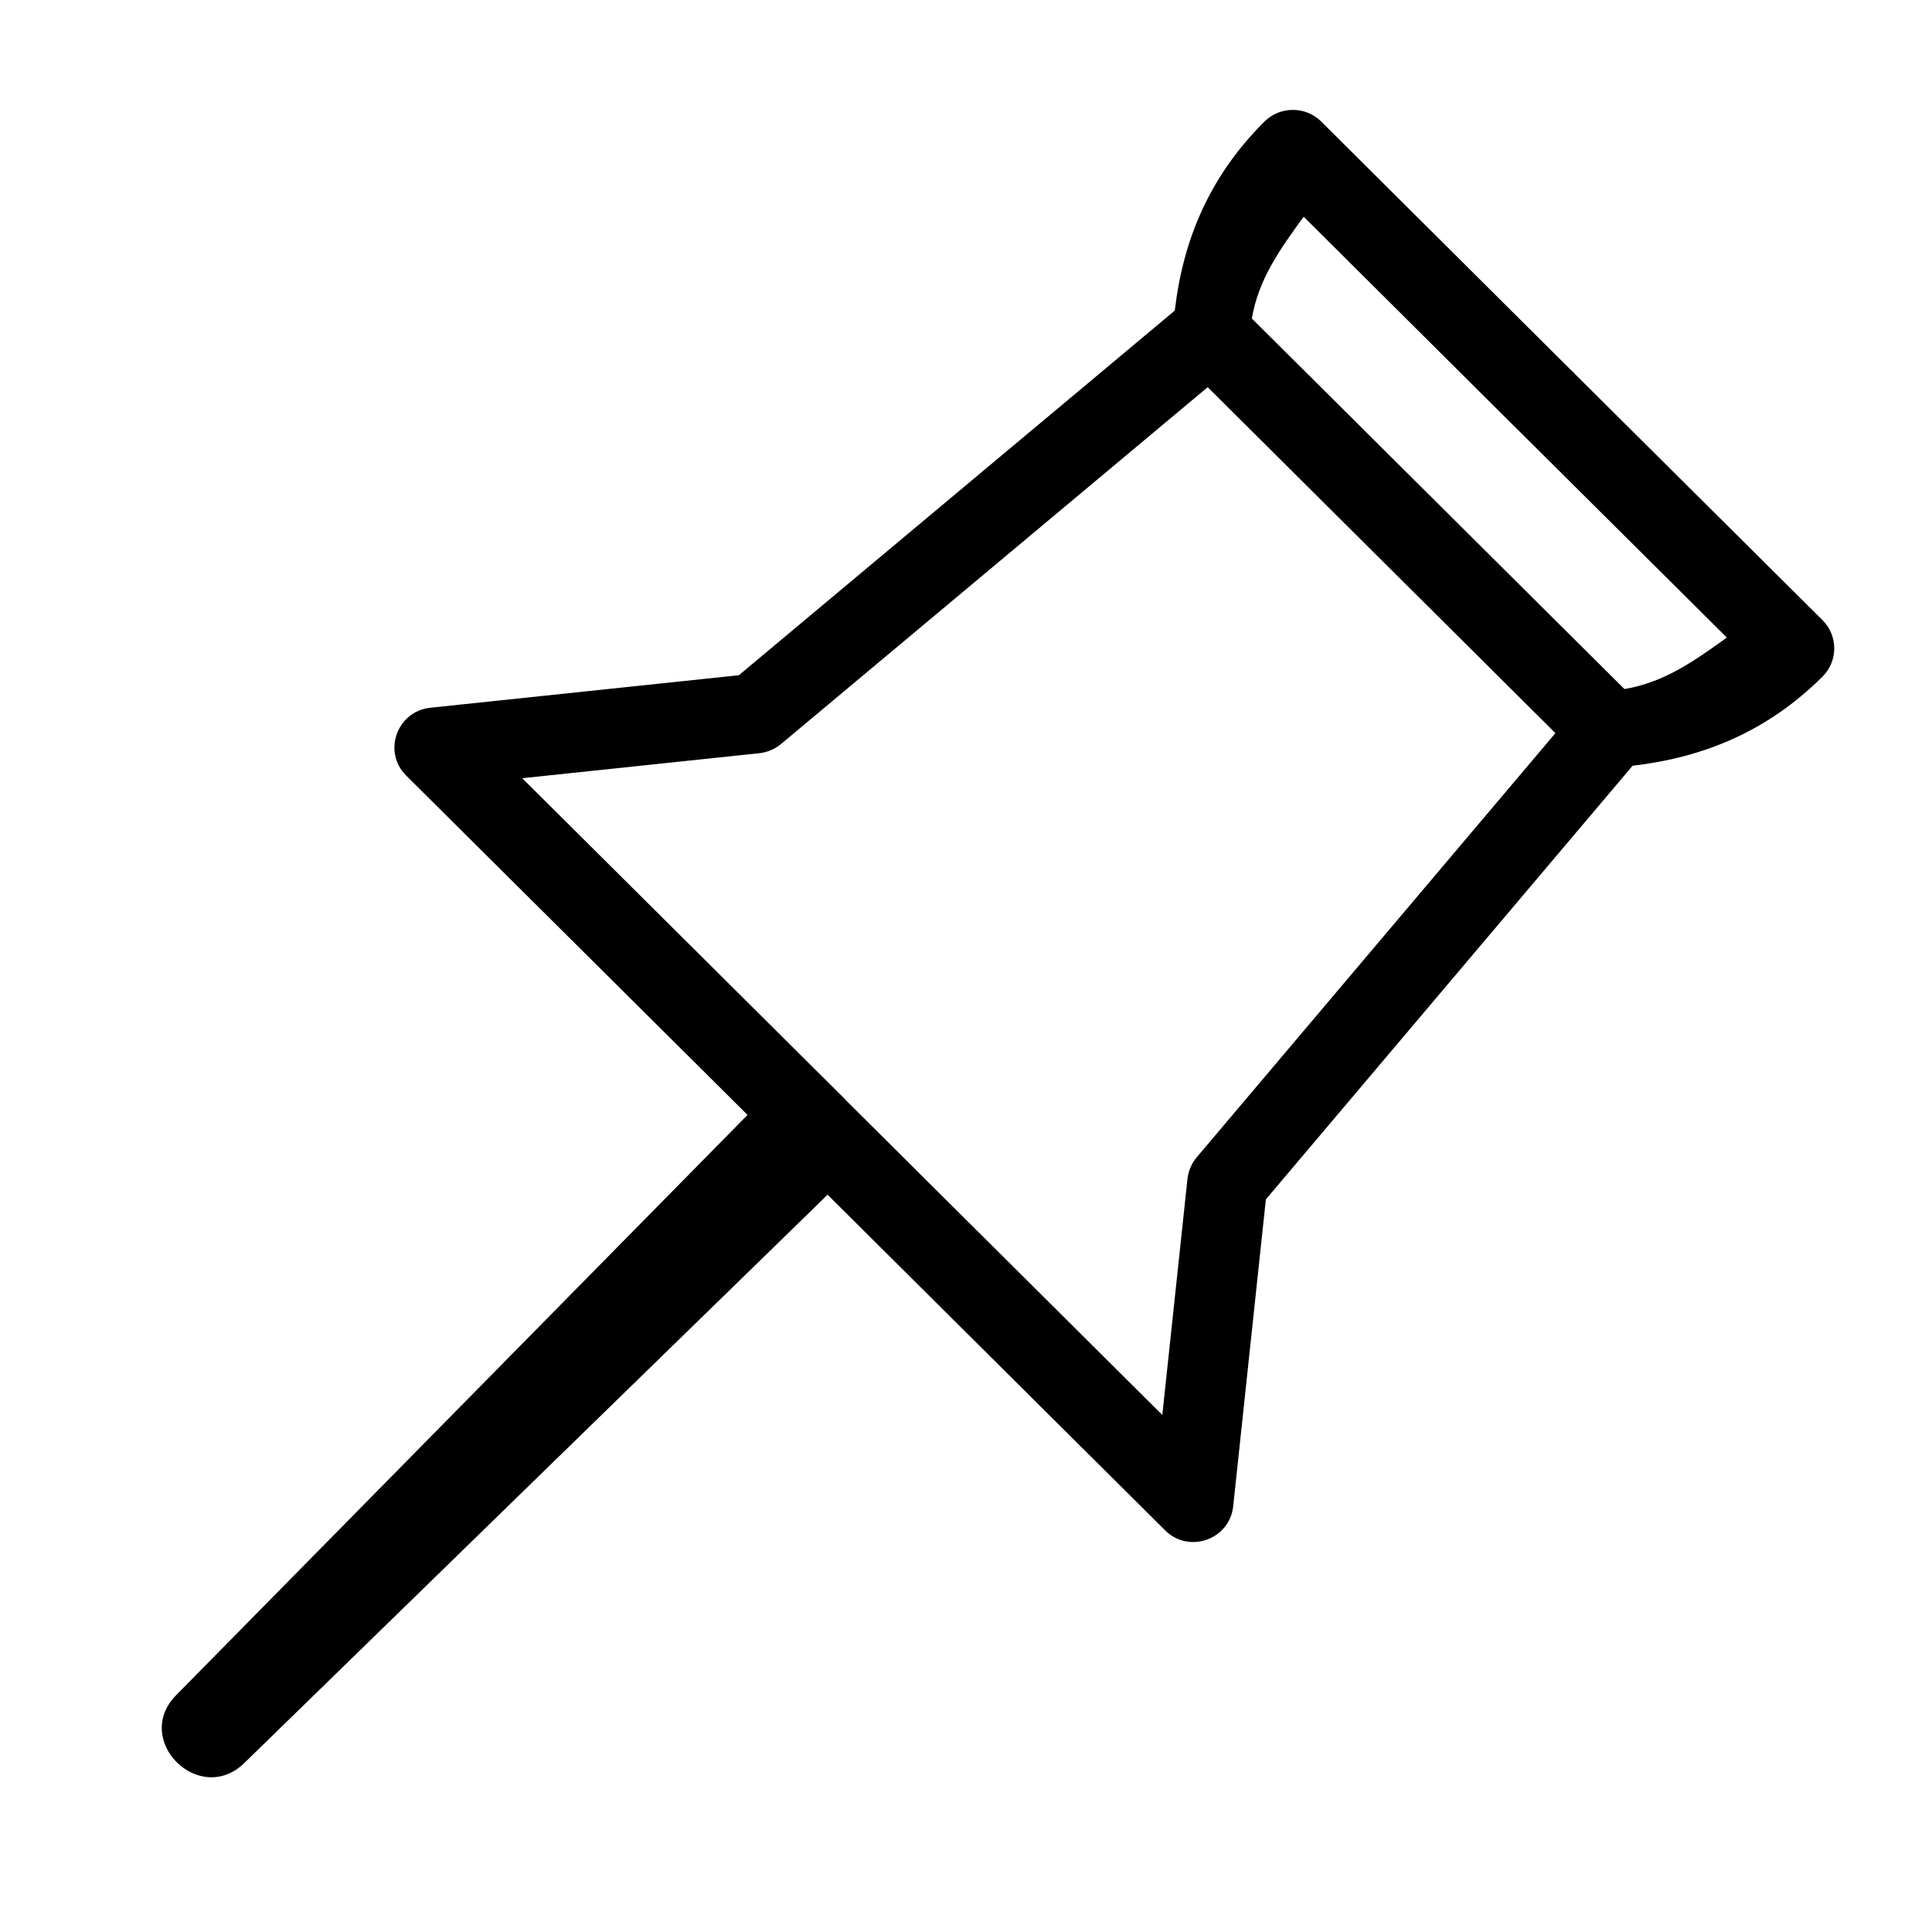 <?xml version="1.0" encoding="UTF-8"?>
<!-- Uploaded to: ICON Repo, www.iconrepo.com, Generator: ICON Repo Mixer Tools -->
<svg fill="#000000" width="800px" height="800px" version="1.1" viewBox="144 144 512 512" xmlns="http://www.w3.org/2000/svg">
 <path d="m464.05 246.61 92.156 91.676-95.082 112.43c-1.344 1.605-2.188 3.59-2.43 5.676l-6.668 62.586-83.637-83.184-0.035-0.043c-0.207-0.242-0.402-0.438-0.609-0.645l-85.352-84.871 62.875-6.629c2.109-0.242 4.098-1.082 5.738-2.453zm25.441-45.18 55.543 55.277 1.031 1.008 55.566 55.246c-8.535 6.144-16.574 11.883-27.137 13.648l-98.746-98.203c1.785-10.508 7.582-18.512 13.742-26.977zm-3.039-28.301c-2.754 0.035-5.379 1.125-7.352 3.086-14.672 14.605-21.602 31.477-23.77 50.094l-115.53 96.637-81.75 8.613c-8.891 0.93-12.711 11.734-6.41 17.977l90.469 89.93-151.12 153.46c-12.398 11.984 6.023 30.309 18.082 17.977l154.25-150.29 89.414 88.91c6.285 6.32 17.137 2.504 18.074-6.344l8.66-81.332 97.184-114.92c18.719-2.176 35.652-9.02 50.336-23.617 4.141-4.141 4.141-10.828 0-14.969l-65.719-65.328-0.172-0.219-1.059-1.008-65.902-65.578c-2.043-2.031-4.785-3.148-7.688-3.078z"/>
</svg>